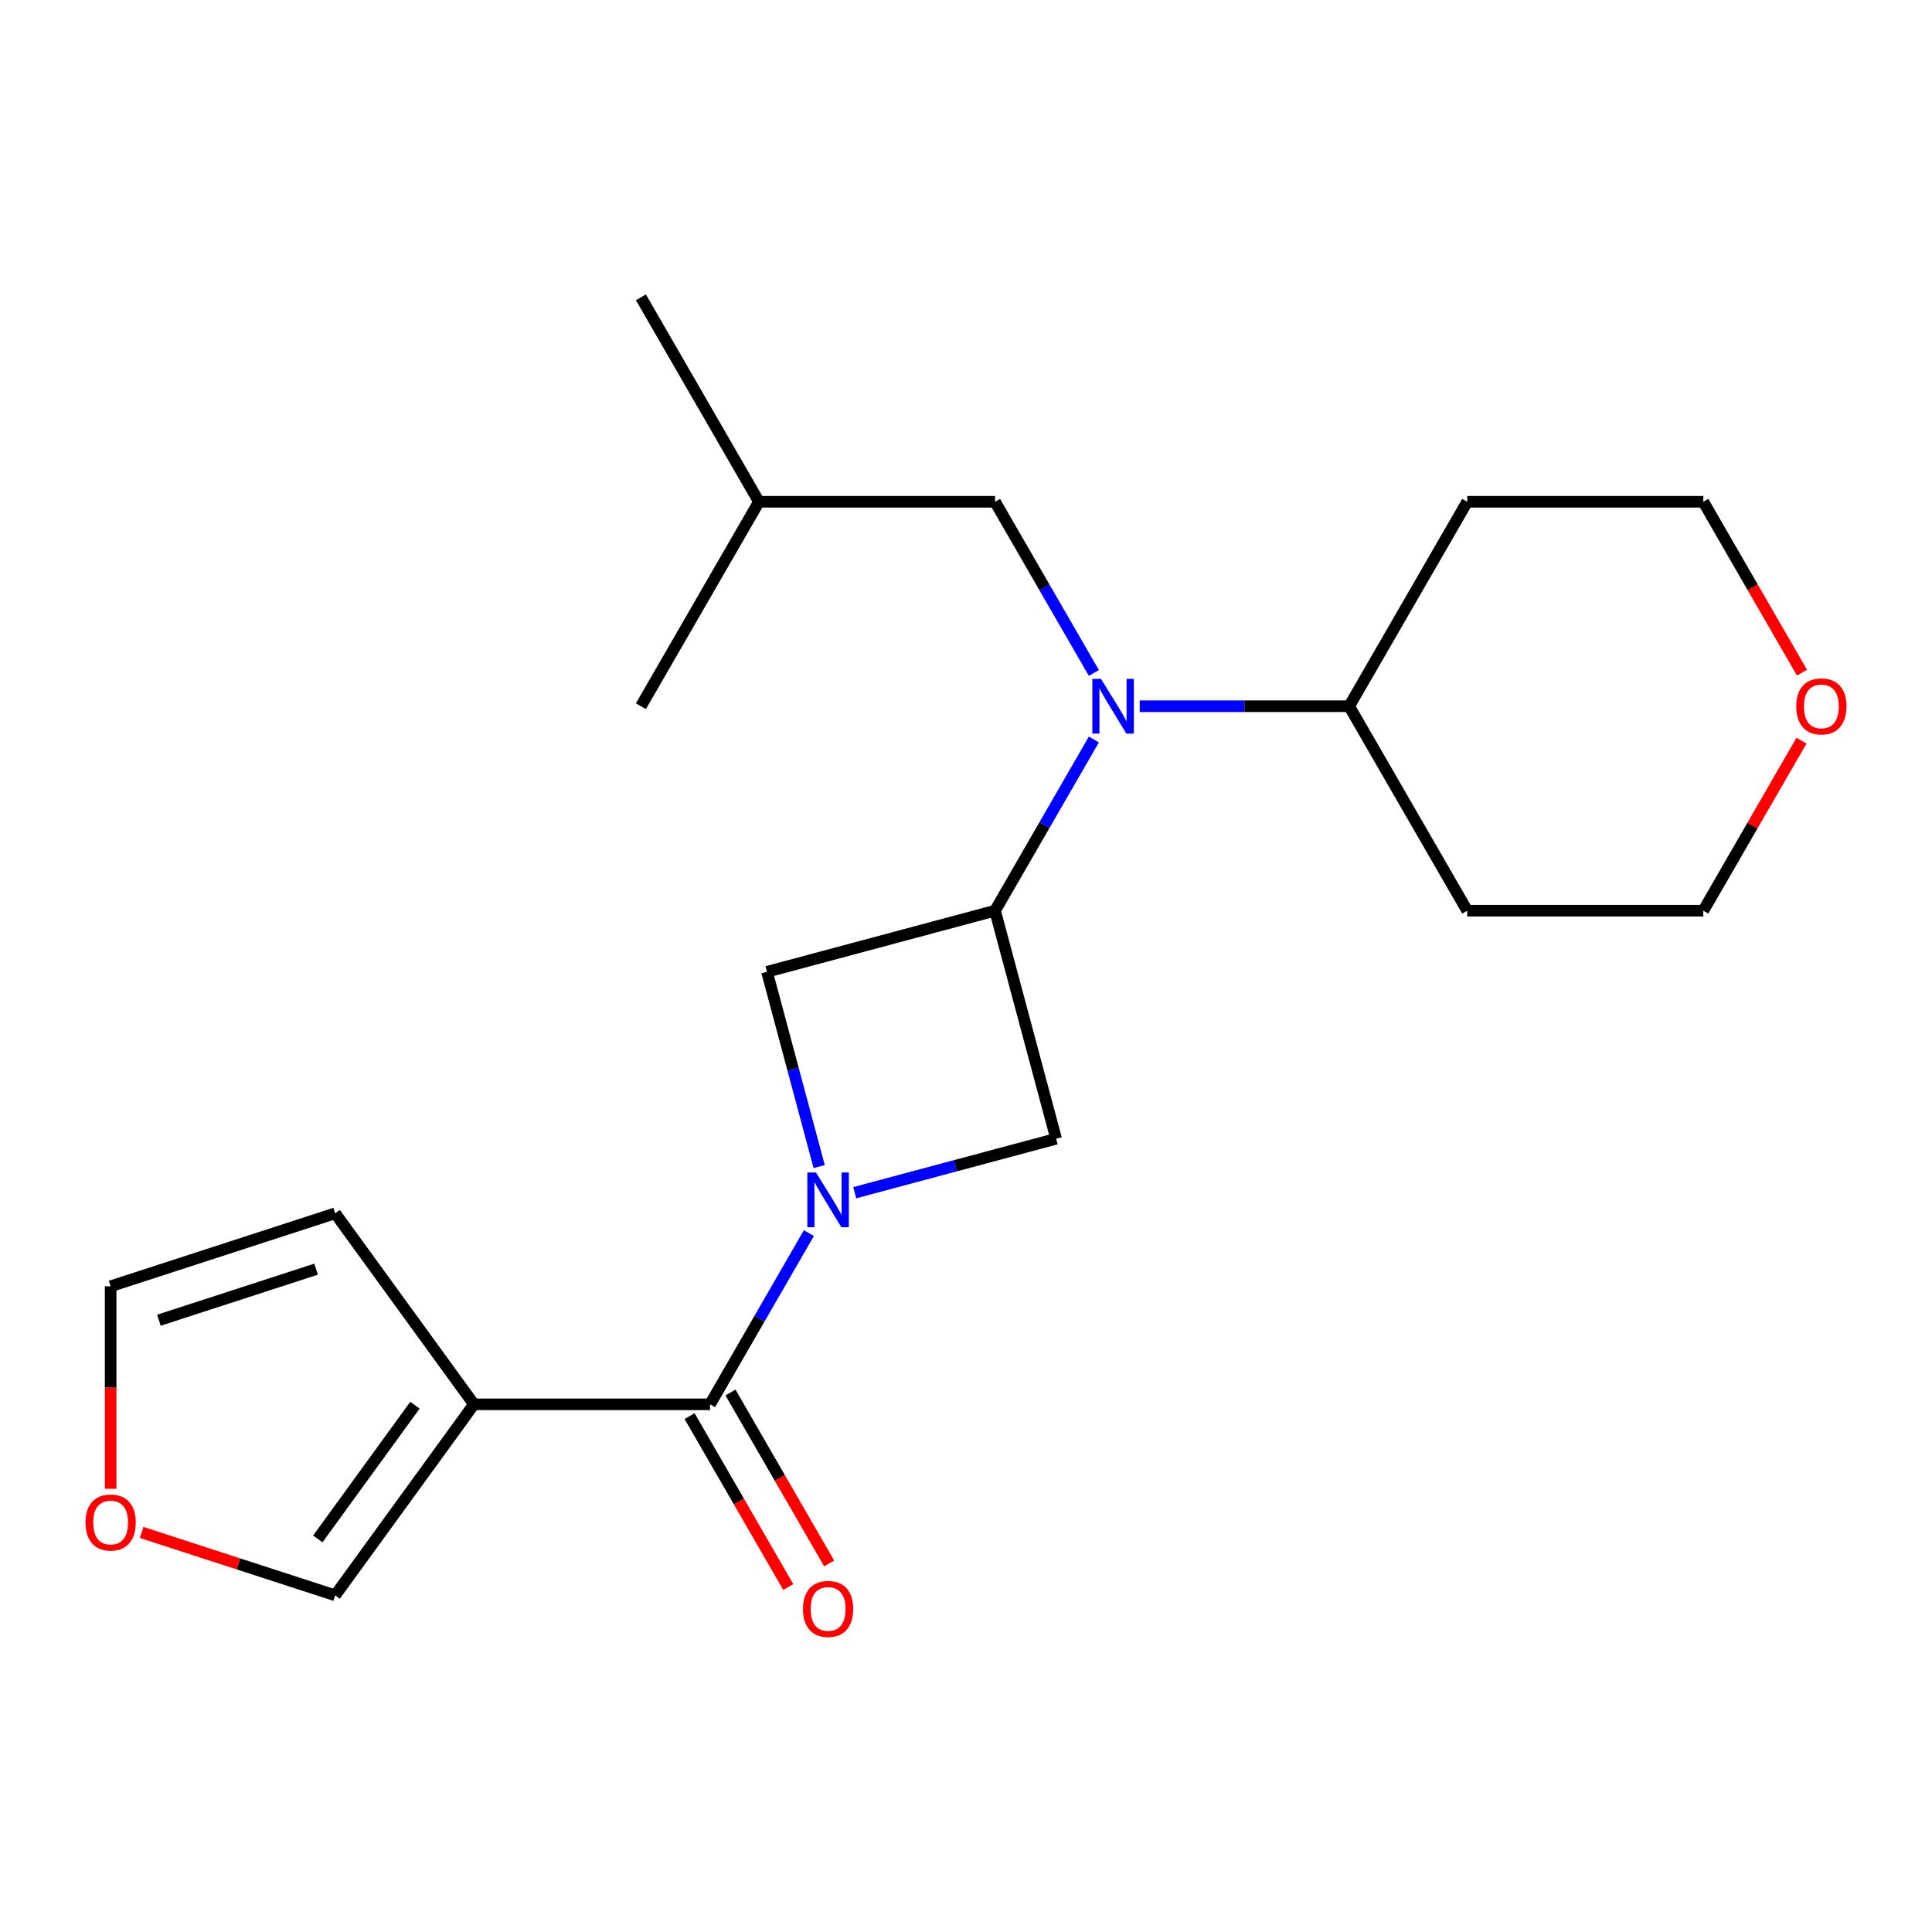 <?xml version='1.0' encoding='iso-8859-1'?>
<svg version='1.1' baseProfile='full'
              xmlns='http://www.w3.org/2000/svg'
                      xmlns:rdkit='http://www.rdkit.org/xml'
                      xmlns:xlink='http://www.w3.org/1999/xlink'
                  xml:space='preserve'
width='1000px' height='1000px' viewBox='0 0 1000 1000'>
<!-- END OF HEADER -->
<rect style='opacity:1.0;fill:#FFFFFF;stroke:none' width='1000' height='1000' x='0' y='0'> </rect>
<path class='bond-0' d='M 418.679,638.259 L 393.098,682.566' style='fill:none;fill-rule:evenodd;stroke:#0000FF;stroke-width:6px;stroke-linecap:butt;stroke-linejoin:miter;stroke-opacity:1' />
<path class='bond-0' d='M 393.098,682.566 L 367.517,726.874' style='fill:none;fill-rule:evenodd;stroke:#000000;stroke-width:6px;stroke-linecap:butt;stroke-linejoin:miter;stroke-opacity:1' />
<path class='bond-4' d='M 442.413,617.347 L 494.534,603.381' style='fill:none;fill-rule:evenodd;stroke:#0000FF;stroke-width:6px;stroke-linecap:butt;stroke-linejoin:miter;stroke-opacity:1' />
<path class='bond-4' d='M 494.534,603.381 L 546.656,589.415' style='fill:none;fill-rule:evenodd;stroke:#000000;stroke-width:6px;stroke-linecap:butt;stroke-linejoin:miter;stroke-opacity:1' />
<path class='bond-5' d='M 424.005,603.829 L 410.497,553.417' style='fill:none;fill-rule:evenodd;stroke:#0000FF;stroke-width:6px;stroke-linecap:butt;stroke-linejoin:miter;stroke-opacity:1' />
<path class='bond-5' d='M 410.497,553.417 L 396.99,503.005' style='fill:none;fill-rule:evenodd;stroke:#000000;stroke-width:6px;stroke-linecap:butt;stroke-linejoin:miter;stroke-opacity:1' />
<path class='bond-2' d='M 367.517,726.874 L 245.315,726.874' style='fill:none;fill-rule:evenodd;stroke:#000000;stroke-width:6px;stroke-linecap:butt;stroke-linejoin:miter;stroke-opacity:1' />
<path class='bond-9' d='M 356.934,732.984 L 382.469,777.211' style='fill:none;fill-rule:evenodd;stroke:#000000;stroke-width:6px;stroke-linecap:butt;stroke-linejoin:miter;stroke-opacity:1' />
<path class='bond-9' d='M 382.469,777.211 L 408.003,821.439' style='fill:none;fill-rule:evenodd;stroke:#FF0000;stroke-width:6px;stroke-linecap:butt;stroke-linejoin:miter;stroke-opacity:1' />
<path class='bond-9' d='M 378.1,720.764 L 403.635,764.991' style='fill:none;fill-rule:evenodd;stroke:#000000;stroke-width:6px;stroke-linecap:butt;stroke-linejoin:miter;stroke-opacity:1' />
<path class='bond-9' d='M 403.635,764.991 L 429.169,809.219' style='fill:none;fill-rule:evenodd;stroke:#FF0000;stroke-width:6px;stroke-linecap:butt;stroke-linejoin:miter;stroke-opacity:1' />
<path class='bond-1' d='M 515.028,471.377 L 396.99,503.005' style='fill:none;fill-rule:evenodd;stroke:#000000;stroke-width:6px;stroke-linecap:butt;stroke-linejoin:miter;stroke-opacity:1' />
<path class='bond-3' d='M 515.028,471.377 L 540.609,427.07' style='fill:none;fill-rule:evenodd;stroke:#000000;stroke-width:6px;stroke-linecap:butt;stroke-linejoin:miter;stroke-opacity:1' />
<path class='bond-3' d='M 540.609,427.07 L 566.19,382.762' style='fill:none;fill-rule:evenodd;stroke:#0000FF;stroke-width:6px;stroke-linecap:butt;stroke-linejoin:miter;stroke-opacity:1' />
<path class='bond-21' d='M 515.028,471.377 L 546.656,589.415' style='fill:none;fill-rule:evenodd;stroke:#000000;stroke-width:6px;stroke-linecap:butt;stroke-linejoin:miter;stroke-opacity:1' />
<path class='bond-6' d='M 245.315,726.874 L 173.486,825.737' style='fill:none;fill-rule:evenodd;stroke:#000000;stroke-width:6px;stroke-linecap:butt;stroke-linejoin:miter;stroke-opacity:1' />
<path class='bond-6' d='M 214.768,727.338 L 164.488,796.542' style='fill:none;fill-rule:evenodd;stroke:#000000;stroke-width:6px;stroke-linecap:butt;stroke-linejoin:miter;stroke-opacity:1' />
<path class='bond-7' d='M 245.315,726.874 L 173.486,628.01' style='fill:none;fill-rule:evenodd;stroke:#000000;stroke-width:6px;stroke-linecap:butt;stroke-linejoin:miter;stroke-opacity:1' />
<path class='bond-10' d='M 566.19,348.332 L 540.609,304.024' style='fill:none;fill-rule:evenodd;stroke:#0000FF;stroke-width:6px;stroke-linecap:butt;stroke-linejoin:miter;stroke-opacity:1' />
<path class='bond-10' d='M 540.609,304.024 L 515.028,259.717' style='fill:none;fill-rule:evenodd;stroke:#000000;stroke-width:6px;stroke-linecap:butt;stroke-linejoin:miter;stroke-opacity:1' />
<path class='bond-11' d='M 589.924,365.547 L 644.127,365.547' style='fill:none;fill-rule:evenodd;stroke:#0000FF;stroke-width:6px;stroke-linecap:butt;stroke-linejoin:miter;stroke-opacity:1' />
<path class='bond-11' d='M 644.127,365.547 L 698.331,365.547' style='fill:none;fill-rule:evenodd;stroke:#000000;stroke-width:6px;stroke-linecap:butt;stroke-linejoin:miter;stroke-opacity:1' />
<path class='bond-8' d='M 173.486,825.737 L 123.403,809.464' style='fill:none;fill-rule:evenodd;stroke:#000000;stroke-width:6px;stroke-linecap:butt;stroke-linejoin:miter;stroke-opacity:1' />
<path class='bond-8' d='M 123.403,809.464 L 73.32,793.191' style='fill:none;fill-rule:evenodd;stroke:#FF0000;stroke-width:6px;stroke-linecap:butt;stroke-linejoin:miter;stroke-opacity:1' />
<path class='bond-12' d='M 173.486,628.01 L 57.265,665.773' style='fill:none;fill-rule:evenodd;stroke:#000000;stroke-width:6px;stroke-linecap:butt;stroke-linejoin:miter;stroke-opacity:1' />
<path class='bond-12' d='M 163.605,656.919 L 82.251,683.352' style='fill:none;fill-rule:evenodd;stroke:#000000;stroke-width:6px;stroke-linecap:butt;stroke-linejoin:miter;stroke-opacity:1' />
<path class='bond-22' d='M 57.265,770.6 L 57.265,718.186' style='fill:none;fill-rule:evenodd;stroke:#FF0000;stroke-width:6px;stroke-linecap:butt;stroke-linejoin:miter;stroke-opacity:1' />
<path class='bond-22' d='M 57.265,718.186 L 57.265,665.773' style='fill:none;fill-rule:evenodd;stroke:#000000;stroke-width:6px;stroke-linecap:butt;stroke-linejoin:miter;stroke-opacity:1' />
<path class='bond-18' d='M 515.028,259.717 L 392.826,259.717' style='fill:none;fill-rule:evenodd;stroke:#000000;stroke-width:6px;stroke-linecap:butt;stroke-linejoin:miter;stroke-opacity:1' />
<path class='bond-14' d='M 698.331,365.547 L 759.432,259.717' style='fill:none;fill-rule:evenodd;stroke:#000000;stroke-width:6px;stroke-linecap:butt;stroke-linejoin:miter;stroke-opacity:1' />
<path class='bond-15' d='M 698.331,365.547 L 759.432,471.377' style='fill:none;fill-rule:evenodd;stroke:#000000;stroke-width:6px;stroke-linecap:butt;stroke-linejoin:miter;stroke-opacity:1' />
<path class='bond-13' d='M 932.45,383.362 L 907.042,427.37' style='fill:none;fill-rule:evenodd;stroke:#FF0000;stroke-width:6px;stroke-linecap:butt;stroke-linejoin:miter;stroke-opacity:1' />
<path class='bond-13' d='M 907.042,427.37 L 881.634,471.377' style='fill:none;fill-rule:evenodd;stroke:#000000;stroke-width:6px;stroke-linecap:butt;stroke-linejoin:miter;stroke-opacity:1' />
<path class='bond-23' d='M 932.704,348.172 L 907.169,303.944' style='fill:none;fill-rule:evenodd;stroke:#FF0000;stroke-width:6px;stroke-linecap:butt;stroke-linejoin:miter;stroke-opacity:1' />
<path class='bond-23' d='M 907.169,303.944 L 881.634,259.717' style='fill:none;fill-rule:evenodd;stroke:#000000;stroke-width:6px;stroke-linecap:butt;stroke-linejoin:miter;stroke-opacity:1' />
<path class='bond-17' d='M 759.432,259.717 L 881.634,259.717' style='fill:none;fill-rule:evenodd;stroke:#000000;stroke-width:6px;stroke-linecap:butt;stroke-linejoin:miter;stroke-opacity:1' />
<path class='bond-16' d='M 759.432,471.377 L 881.634,471.377' style='fill:none;fill-rule:evenodd;stroke:#000000;stroke-width:6px;stroke-linecap:butt;stroke-linejoin:miter;stroke-opacity:1' />
<path class='bond-19' d='M 392.826,259.717 L 331.725,153.887' style='fill:none;fill-rule:evenodd;stroke:#000000;stroke-width:6px;stroke-linecap:butt;stroke-linejoin:miter;stroke-opacity:1' />
<path class='bond-20' d='M 392.826,259.717 L 331.725,365.547' style='fill:none;fill-rule:evenodd;stroke:#000000;stroke-width:6px;stroke-linecap:butt;stroke-linejoin:miter;stroke-opacity:1' />
<path  class='atom-0' d='M 422.358 606.884
L 431.638 621.884
Q 432.558 623.364, 434.038 626.044
Q 435.518 628.724, 435.598 628.884
L 435.598 606.884
L 439.358 606.884
L 439.358 635.204
L 435.478 635.204
L 425.518 618.804
Q 424.358 616.884, 423.118 614.684
Q 421.918 612.484, 421.558 611.804
L 421.558 635.204
L 417.878 635.204
L 417.878 606.884
L 422.358 606.884
' fill='#0000FF'/>
<path  class='atom-4' d='M 569.869 351.387
L 579.149 366.387
Q 580.069 367.867, 581.549 370.547
Q 583.029 373.227, 583.109 373.387
L 583.109 351.387
L 586.869 351.387
L 586.869 379.707
L 582.989 379.707
L 573.029 363.307
Q 571.869 361.387, 570.629 359.187
Q 569.429 356.987, 569.069 356.307
L 569.069 379.707
L 565.389 379.707
L 565.389 351.387
L 569.869 351.387
' fill='#0000FF'/>
<path  class='atom-9' d='M 44.265 788.055
Q 44.265 781.255, 47.625 777.455
Q 50.985 773.655, 57.265 773.655
Q 63.545 773.655, 66.905 777.455
Q 70.265 781.255, 70.265 788.055
Q 70.265 794.935, 66.865 798.855
Q 63.465 802.735, 57.265 802.735
Q 51.025 802.735, 47.625 798.855
Q 44.265 794.975, 44.265 788.055
M 57.265 799.535
Q 61.585 799.535, 63.905 796.655
Q 66.265 793.735, 66.265 788.055
Q 66.265 782.495, 63.905 779.695
Q 61.585 776.855, 57.265 776.855
Q 52.945 776.855, 50.585 779.655
Q 48.265 782.455, 48.265 788.055
Q 48.265 793.775, 50.585 796.655
Q 52.945 799.535, 57.265 799.535
' fill='#FF0000'/>
<path  class='atom-10' d='M 415.618 832.784
Q 415.618 825.984, 418.978 822.184
Q 422.338 818.384, 428.618 818.384
Q 434.898 818.384, 438.258 822.184
Q 441.618 825.984, 441.618 832.784
Q 441.618 839.664, 438.218 843.584
Q 434.818 847.464, 428.618 847.464
Q 422.378 847.464, 418.978 843.584
Q 415.618 839.704, 415.618 832.784
M 428.618 844.264
Q 432.938 844.264, 435.258 841.384
Q 437.618 838.464, 437.618 832.784
Q 437.618 827.224, 435.258 824.424
Q 432.938 821.584, 428.618 821.584
Q 424.298 821.584, 421.938 824.384
Q 419.618 827.184, 419.618 832.784
Q 419.618 838.504, 421.938 841.384
Q 424.298 844.264, 428.618 844.264
' fill='#FF0000'/>
<path  class='atom-14' d='M 929.735 365.627
Q 929.735 358.827, 933.095 355.027
Q 936.455 351.227, 942.735 351.227
Q 949.015 351.227, 952.375 355.027
Q 955.735 358.827, 955.735 365.627
Q 955.735 372.507, 952.335 376.427
Q 948.935 380.307, 942.735 380.307
Q 936.495 380.307, 933.095 376.427
Q 929.735 372.547, 929.735 365.627
M 942.735 377.107
Q 947.055 377.107, 949.375 374.227
Q 951.735 371.307, 951.735 365.627
Q 951.735 360.067, 949.375 357.267
Q 947.055 354.427, 942.735 354.427
Q 938.415 354.427, 936.055 357.227
Q 933.735 360.027, 933.735 365.627
Q 933.735 371.347, 936.055 374.227
Q 938.415 377.107, 942.735 377.107
' fill='#FF0000'/>
</svg>
